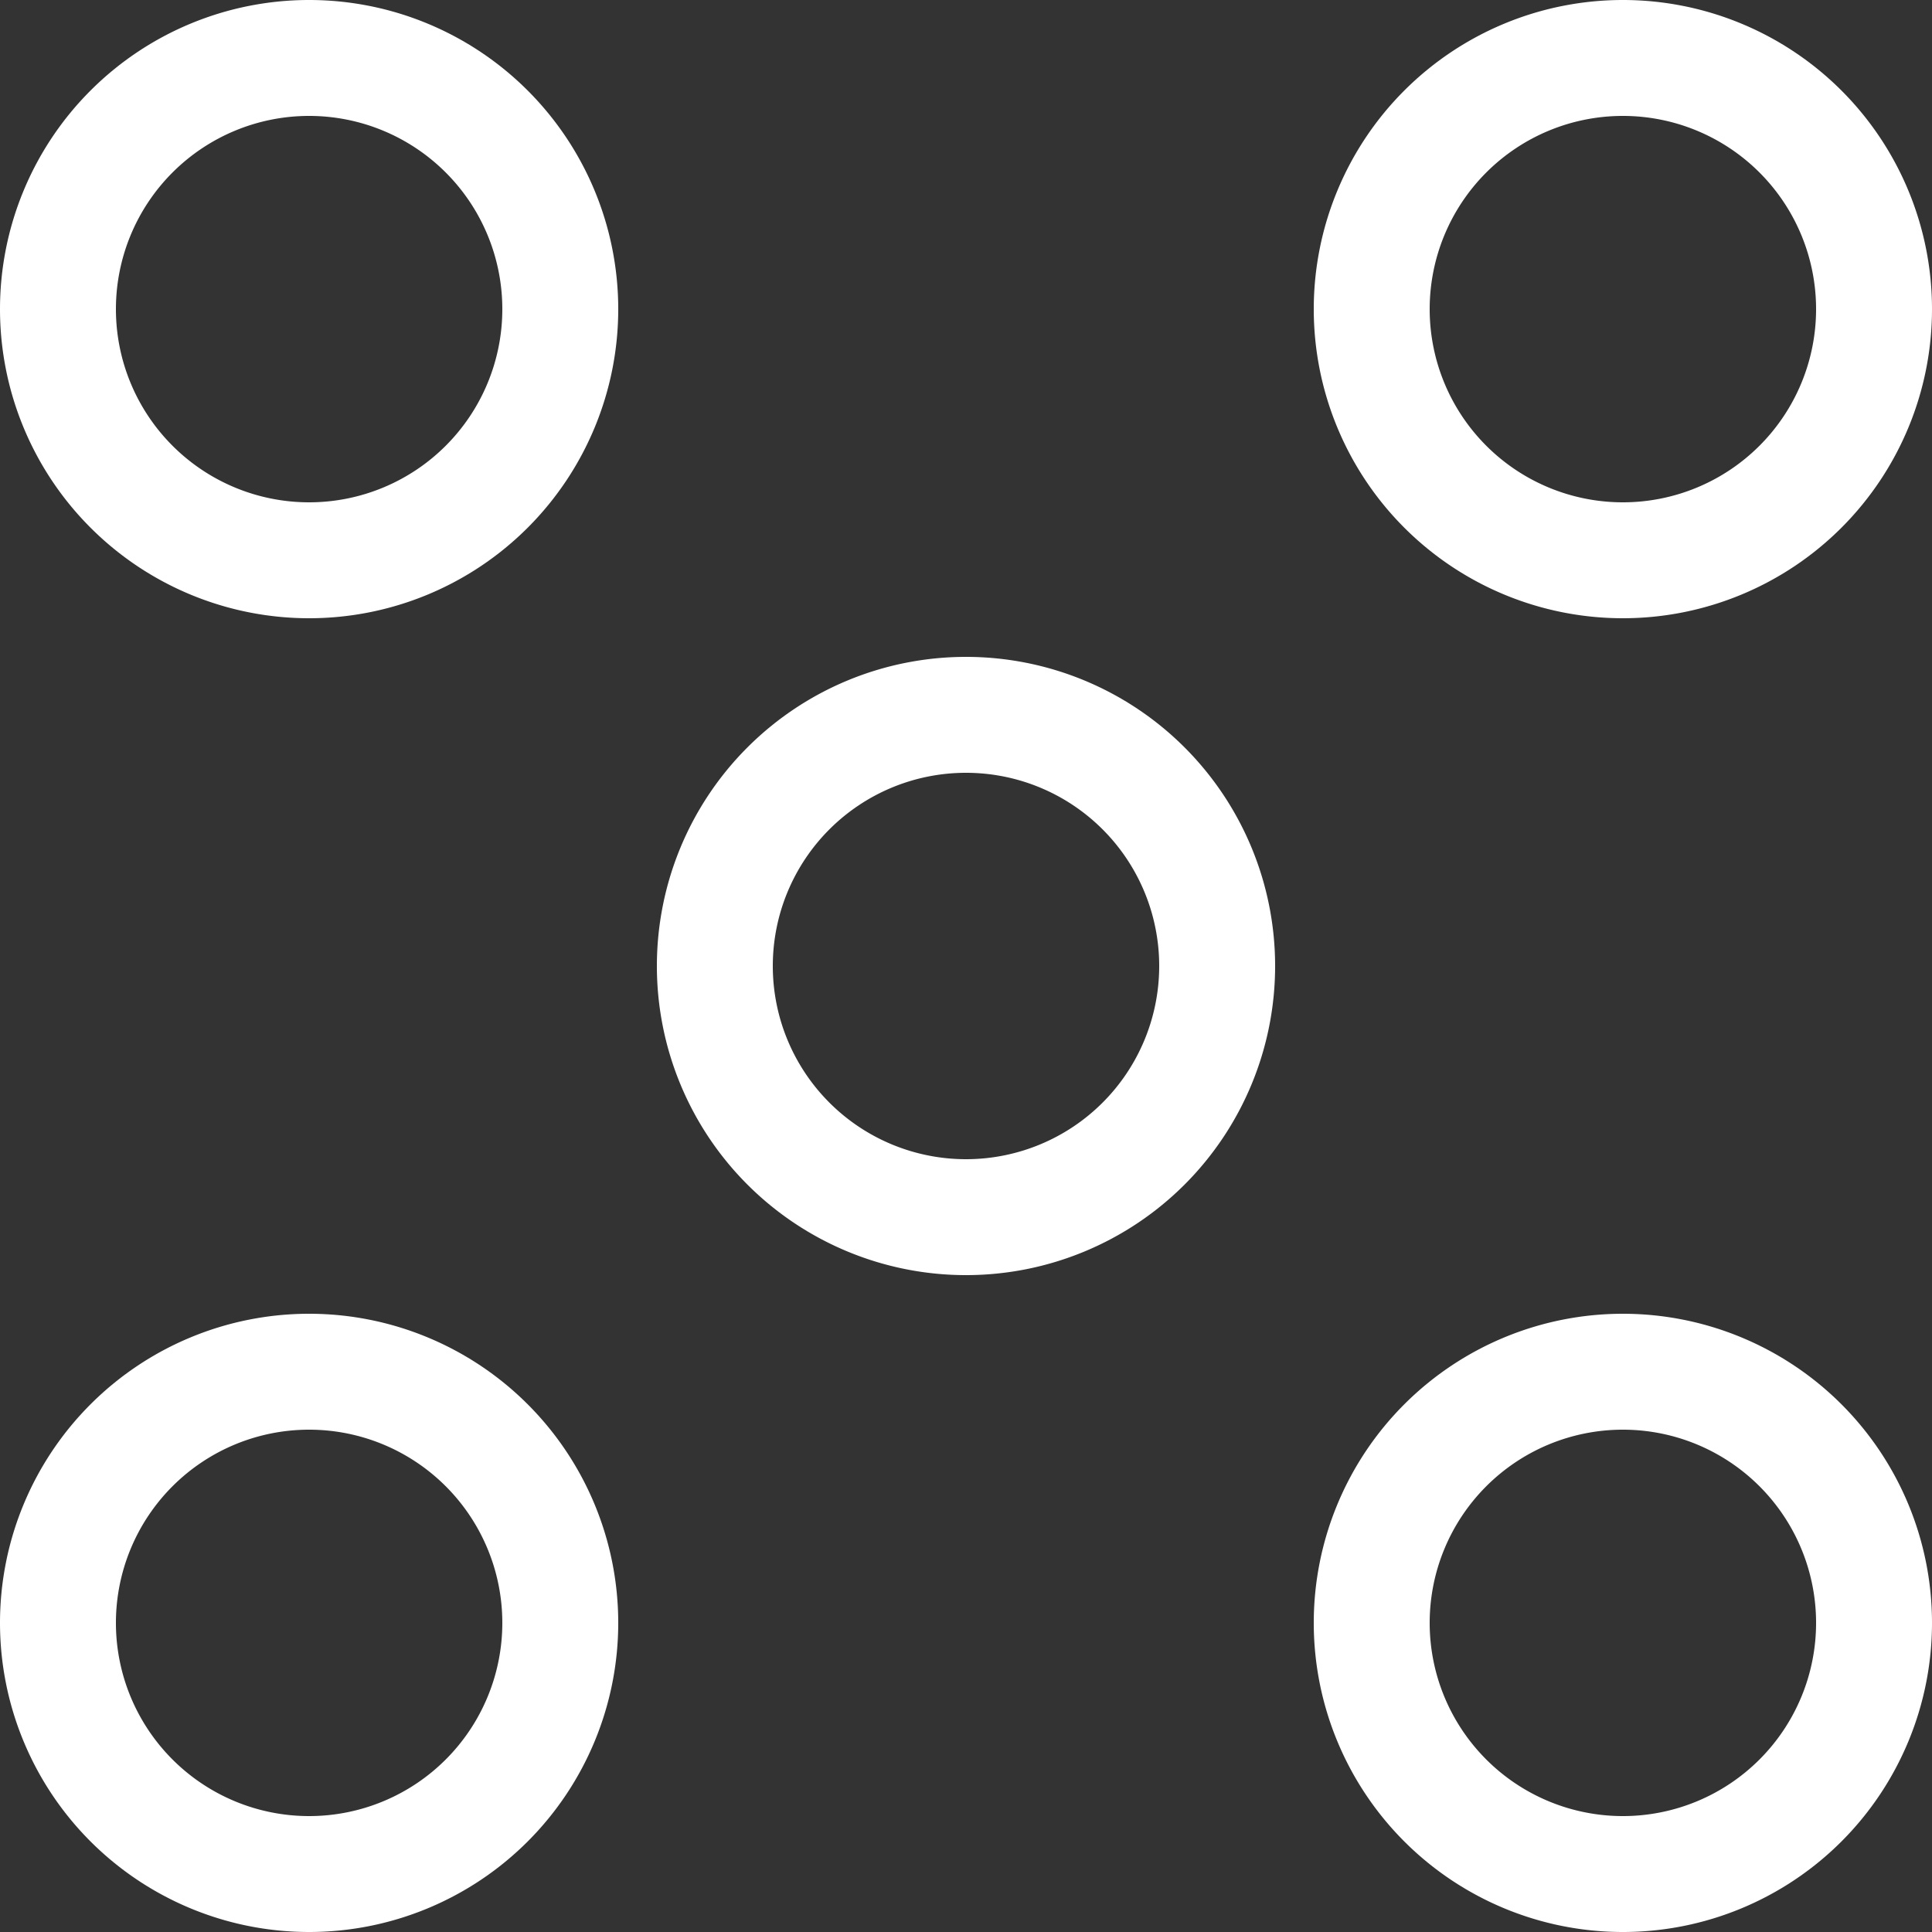 <svg xmlns="http://www.w3.org/2000/svg" width="30" height="30" viewBox="0 0 30 30">
  <rect x="0" y="0" width="30" height="30" fill="#333333" stroke="none"/>
  <path id="icon-acidizing-organic-deposits" d="M20.4,25.2A4.8,4.8,0,1,1,25.2,30,4.8,4.8,0,0,1,20.4,25.2Zm1.8,0a3,3,0,1,0,3-3A3,3,0,0,0,22.2,25.2ZM0,25.2A4.8,4.8,0,1,1,4.8,30,4.8,4.8,0,0,1,0,25.2Zm1.8,0a3,3,0,1,0,3-3A3,3,0,0,0,1.8,25.2ZM10.2,15A4.8,4.8,0,1,1,15,19.8,4.8,4.8,0,0,1,10.2,15ZM12,15a3,3,0,1,0,3-3A3,3,0,0,0,12,15ZM20.4,4.8a4.8,4.8,0,1,1,4.8,4.8A4.8,4.8,0,0,1,20.4,4.8Zm1.8,0a3,3,0,1,0,3-3A3,3,0,0,0,22.2,4.8ZM0,4.8A4.8,4.8,0,1,1,4.8,9.6,4.8,4.8,0,0,1,0,4.8Zm1.8,0a3,3,0,1,0,3-3A3,3,0,0,0,1.8,4.8Z" transform="translate(0 0)" fill="#fff"/>
</svg>
